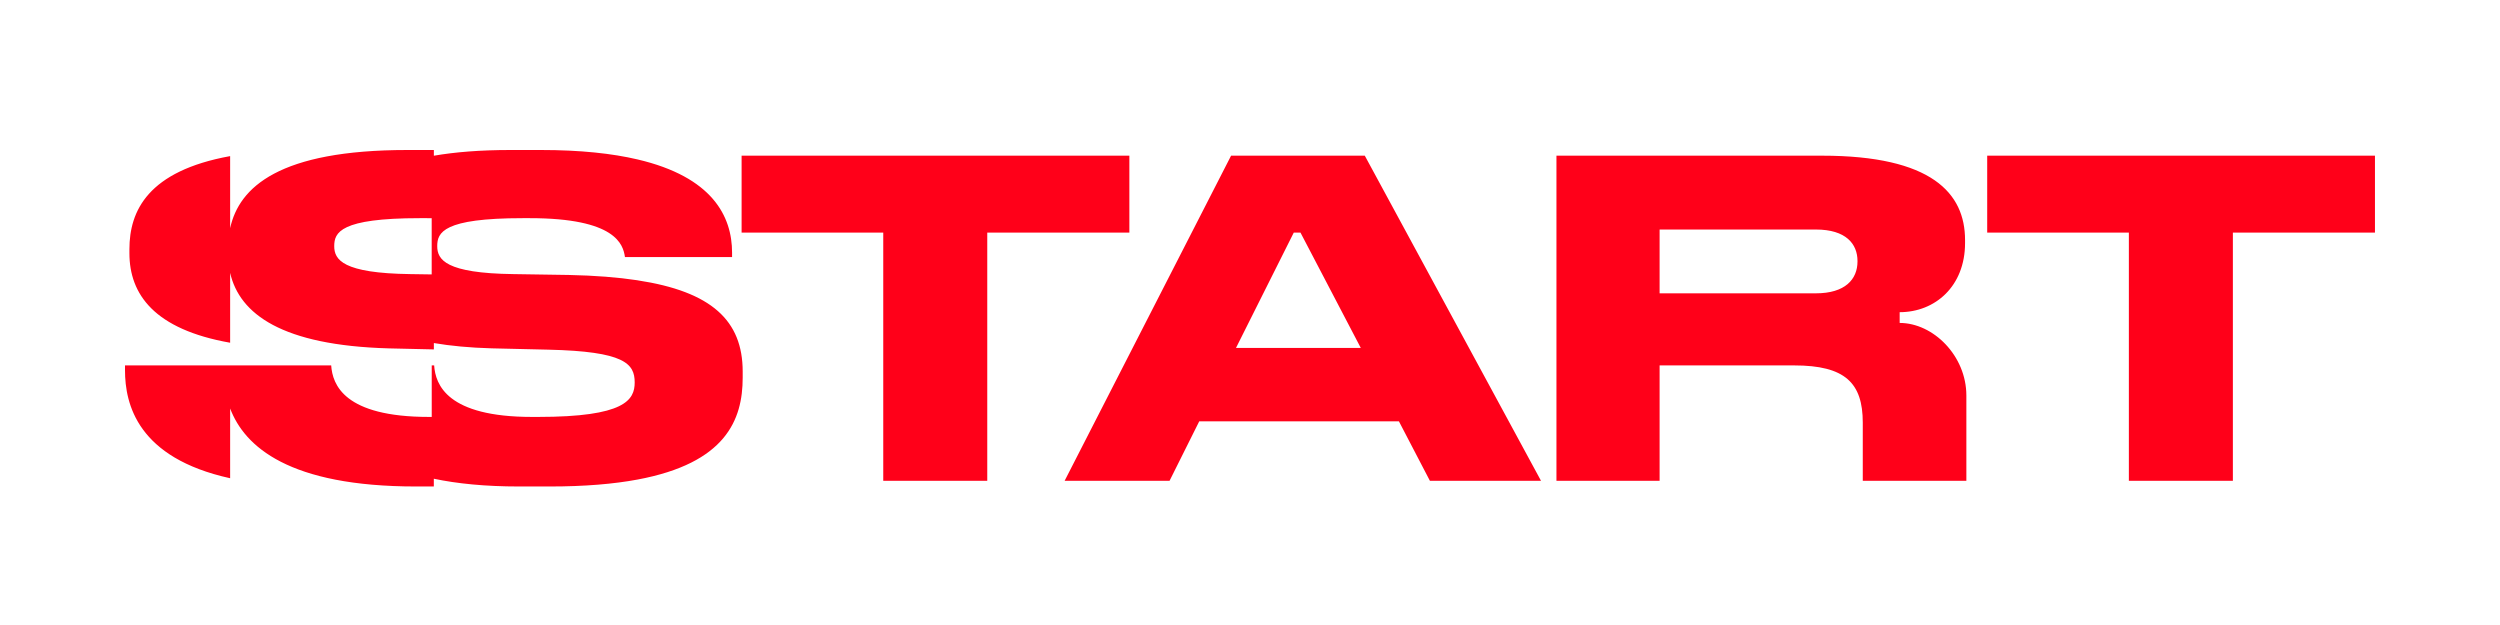 <svg width="200" height="50" viewBox="0 0 200 50" fill="none" xmlns="http://www.w3.org/2000/svg">
<g clip-path="url(#clip0_2517_445)">
<path d="M90.351 12.454H59.328V18.608H70.66V38.464H78.981V18.608H90.349V12.454H90.351ZM158.976 12.454V18.608H170.309V38.464H178.63V18.608H189.997V12.454H158.974H158.976ZM51.004 22.423C49.42 22.183 47.59 22.04 45.497 21.997L41.07 21.928C35.653 21.86 34.978 20.774 34.978 19.691C34.978 18.608 35.438 17.453 41.814 17.453H42.381C49.252 17.453 49.854 19.551 49.996 20.565H58.566V20.216C58.566 17.296 56.988 14.158 51.007 12.755C48.974 12.277 46.432 12 43.267 12H40.824C38.415 12 36.4 12.166 34.709 12.457V12H32.584C22.346 12 19.129 14.966 18.411 18.253V12.489C11.844 13.681 10.353 16.861 10.353 19.936V20.251C10.353 23.555 12.351 26.347 18.411 27.419V21.831C19.169 25.132 22.566 27.63 31.095 27.87L34.709 27.953V27.444C36.049 27.673 37.584 27.819 39.336 27.867L43.87 27.973C49.961 28.113 50.775 29.09 50.775 30.594C50.775 31.991 49.996 33.354 43.053 33.354H42.558C35.76 33.354 34.836 30.768 34.732 29.23H34.538V33.354H34.321C27.523 33.354 26.599 30.768 26.495 29.23H10V29.616C10 32.346 11.011 36.63 18.411 38.259V32.68C19.572 35.729 23.113 38.919 33.29 38.919H34.706V38.298C36.559 38.69 38.806 38.919 41.53 38.919H43.974C46.788 38.919 49.102 38.719 51.004 38.364C58.051 37.05 59.415 33.6 59.415 30.213V29.725C59.415 25.644 56.922 23.326 51.004 22.426V22.423ZM34.535 21.954L32.83 21.928C27.413 21.86 26.738 20.774 26.738 19.691C26.738 18.608 27.198 17.453 33.574 17.453H34.141C34.277 17.453 34.408 17.453 34.535 17.456V21.954ZM151.973 25.835V24.975C154.81 24.975 157.204 22.9 157.204 19.448V19.202C157.204 15.461 154.55 12.454 145.765 12.454H124.516V38.462H132.768V29.233H143.533C147.606 29.233 149.022 30.631 149.022 33.812V38.462H157.309V31.642C157.309 28.467 154.665 25.835 151.97 25.835H151.973ZM148.6 20.914C148.6 22.346 147.609 23.466 145.27 23.466H132.768V18.362H145.27C147.679 18.362 148.6 19.516 148.6 20.88V20.914ZM98.487 12.454L85.171 38.462H93.565L95.939 33.706H111.913L114.391 38.462H123.28L109.183 12.454H98.487ZM98.878 27.836L103.502 18.608H104.038L108.864 27.836H98.878Z" fill="#FF0019"/>
</g>
<defs>
<clipPath id="clip0_2517_445">
<rect width="180" height="26.916" fill="white" transform="translate(10 12)"/>
</clipPath>
</defs>
</svg>
